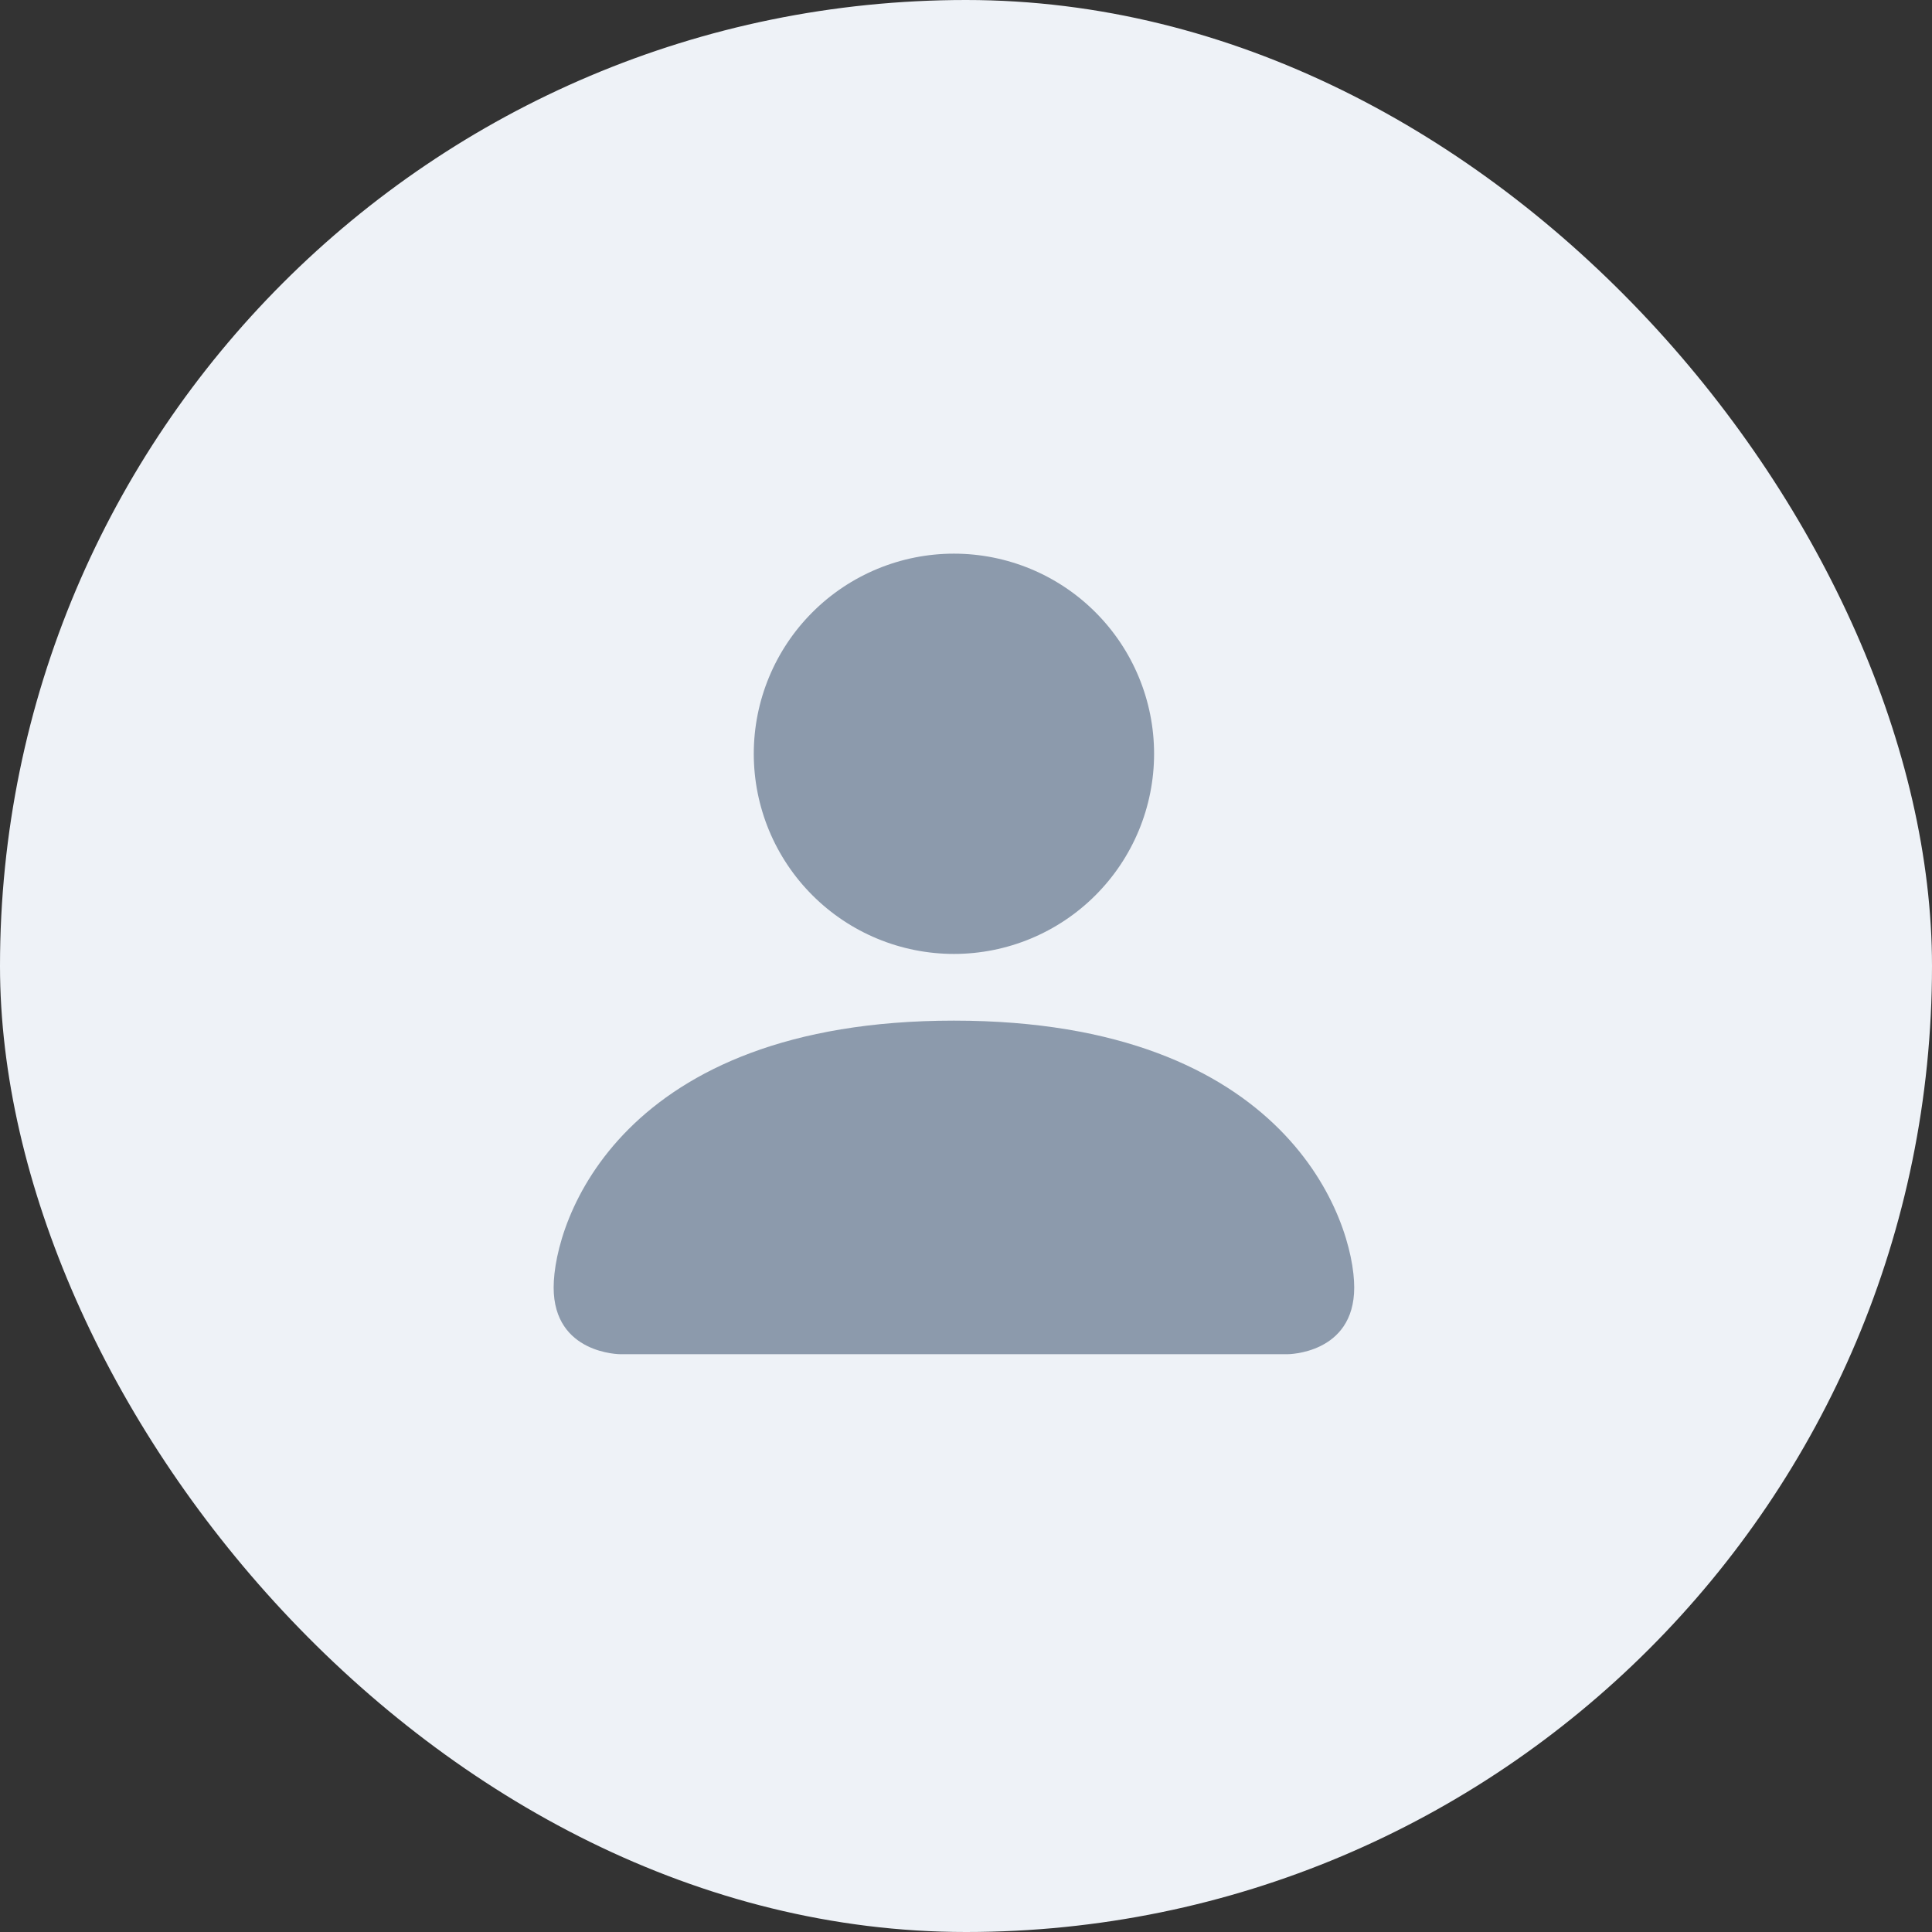 <svg width="65" height="65" viewBox="0 0 65 65" fill="none" xmlns="http://www.w3.org/2000/svg">
	<rect x="0" y="0" width="65" height="65" fill="#333333" stroke="none"/>
	<rect width="65" height="65" rx="32.5" fill="#EEF2F7" />
	<g clip-path="url(#clip0_1847_891)">
		<path fill-rule="evenodd" clip-rule="evenodd" d="M20.872 45.561C20.872 45.561 18.627 45.561 18.627 43.316C18.627 41.072 20.872 34.338 32.094 34.338C43.317 34.338 45.561 41.072 45.561 43.316C45.561 45.561 43.317 45.561 43.317 45.561H20.872ZM32.094 32.094C33.88 32.094 35.593 31.384 36.855 30.121C38.118 28.859 38.828 27.146 38.828 25.36C38.828 23.574 38.118 21.861 36.855 20.599C35.593 19.336 33.88 18.627 32.094 18.627C30.308 18.627 28.596 19.336 27.333 20.599C26.07 21.861 25.36 23.574 25.36 25.36C25.36 27.146 26.07 28.859 27.333 30.121C28.596 31.384 30.308 32.094 32.094 32.094Z" fill="#8C9AAC" />
	</g>
	<defs>
		<clipPath id="clip0_1847_891">
			<rect width="27.625" height="27.625" fill="white" transform="translate(18.281 18.281)" />
		</clipPath>
	</defs>
</svg>
